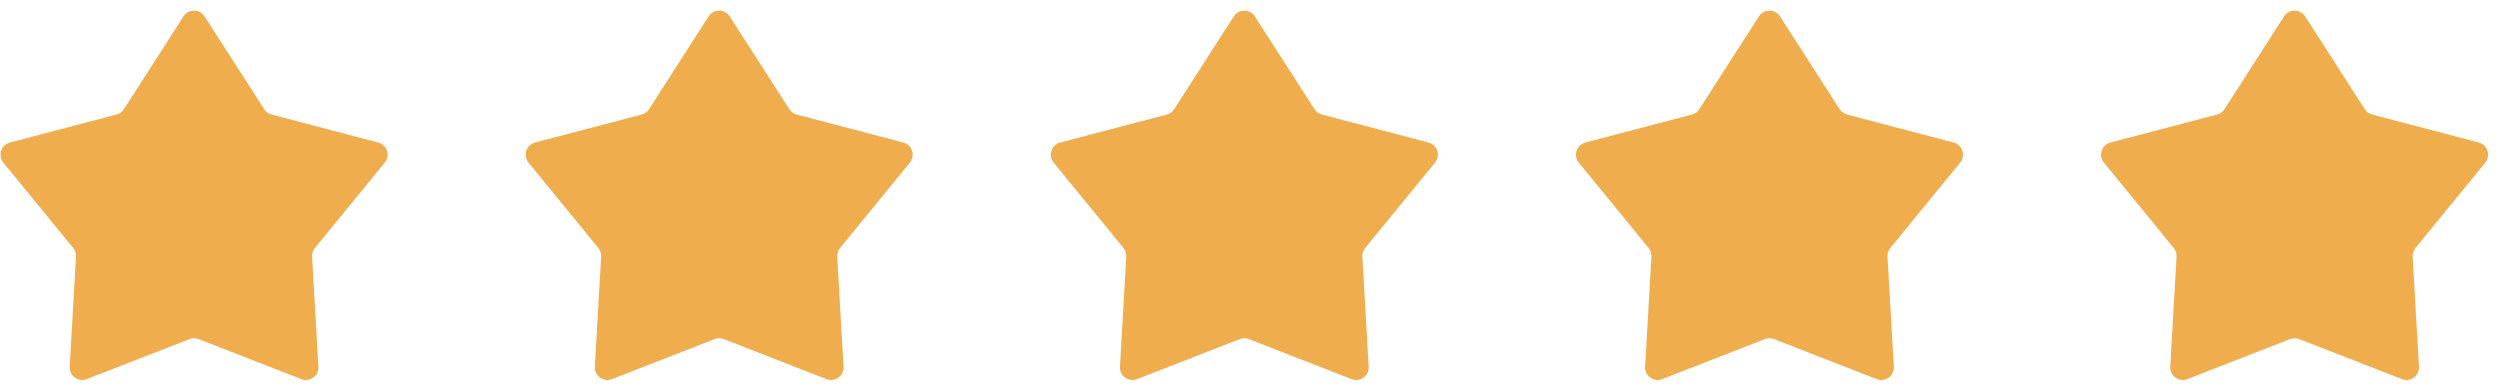 <svg xmlns="http://www.w3.org/2000/svg" width="201" height="31" viewBox="0 0 201 31" fill="none"><path d="M14.752 1.322C15.149 0.703 16.054 0.703 16.451 1.322L21.24 8.779C21.377 8.992 21.589 9.145 21.834 9.21L30.405 11.46C31.116 11.647 31.396 12.507 30.93 13.076L25.319 19.935C25.158 20.131 25.078 20.38 25.092 20.633L25.6 29.48C25.642 30.214 24.911 30.746 24.226 30.479L15.968 27.262C15.732 27.17 15.471 27.17 15.235 27.262L6.977 30.479C6.292 30.746 5.561 30.214 5.603 29.48L6.111 20.633C6.125 20.38 6.045 20.131 5.884 19.935L0.273 13.076C-0.193 12.507 0.087 11.647 0.798 11.46L9.369 9.21C9.614 9.145 9.826 8.992 9.963 8.779L14.752 1.322Z" fill="#F0AD4E"></path><path d="M56.973 1.322C57.37 0.703 58.275 0.703 58.672 1.322L63.462 8.779C63.598 8.992 63.81 9.145 64.055 9.21L72.626 11.46C73.338 11.647 73.617 12.507 73.151 13.076L67.54 19.935C67.379 20.131 67.299 20.38 67.313 20.633L67.821 29.48C67.864 30.214 67.132 30.746 66.447 30.479L58.189 27.262C57.953 27.17 57.692 27.17 57.456 27.262L49.199 30.479C48.513 30.746 47.782 30.214 47.824 29.48L48.332 20.633C48.347 20.38 48.266 20.131 48.106 19.935L42.494 13.076C42.028 12.507 42.308 11.647 43.019 11.46L51.591 9.21C51.835 9.145 52.047 8.992 52.184 8.779L56.973 1.322Z" fill="#F0AD4E"></path><path d="M99.194 1.322C99.592 0.703 100.496 0.703 100.893 1.322L105.683 8.779C105.819 8.992 106.031 9.145 106.276 9.21L114.847 11.46C115.559 11.647 115.838 12.507 115.373 13.076L109.761 19.935C109.601 20.131 109.52 20.38 109.534 20.633L110.043 29.48C110.085 30.214 109.353 30.746 108.668 30.479L100.41 27.262C100.175 27.17 99.913 27.17 99.677 27.262L91.42 30.479C90.735 30.746 90.003 30.214 90.045 29.48L90.553 20.633C90.568 20.38 90.487 20.131 90.327 19.935L84.715 13.076C84.25 12.507 84.529 11.647 85.24 11.46L93.812 9.21C94.057 9.145 94.268 8.992 94.405 8.779L99.194 1.322Z" fill="#F0AD4E"></path><path d="M141.416 1.322C141.813 0.703 142.717 0.703 143.115 1.322L147.904 8.779C148.041 8.992 148.253 9.145 148.497 9.21L157.069 11.46C157.78 11.647 158.06 12.507 157.594 13.076L151.982 19.935C151.822 20.131 151.741 20.38 151.756 20.633L152.264 29.48C152.306 30.214 151.575 30.746 150.889 30.479L142.632 27.262C142.396 27.17 142.134 27.17 141.899 27.262L133.641 30.479C132.956 30.746 132.224 30.214 132.267 29.48L132.775 20.633C132.789 20.38 132.708 20.131 132.548 19.935L126.937 13.076C126.471 12.507 126.75 11.647 127.462 11.46L136.033 9.21C136.278 9.145 136.49 8.992 136.626 8.779L141.416 1.322Z" fill="#F0AD4E"></path><path d="M183.637 1.322C184.034 0.703 184.939 0.703 185.336 1.322L190.125 8.779C190.262 8.992 190.474 9.145 190.718 9.21L199.29 11.46C200.001 11.647 200.281 12.507 199.815 13.076L194.204 19.935C194.043 20.131 193.962 20.38 193.977 20.633L194.485 29.48C194.527 30.214 193.796 30.746 193.111 30.479L184.853 27.262C184.617 27.17 184.356 27.17 184.12 27.262L175.862 30.479C175.177 30.746 174.446 30.214 174.488 29.48L174.996 20.633C175.011 20.38 174.93 20.131 174.769 19.935L169.158 13.076C168.692 12.507 168.972 11.647 169.683 11.46L178.254 9.21C178.499 9.145 178.711 8.992 178.848 8.779L183.637 1.322Z" fill="#F0AD4E"></path></svg>